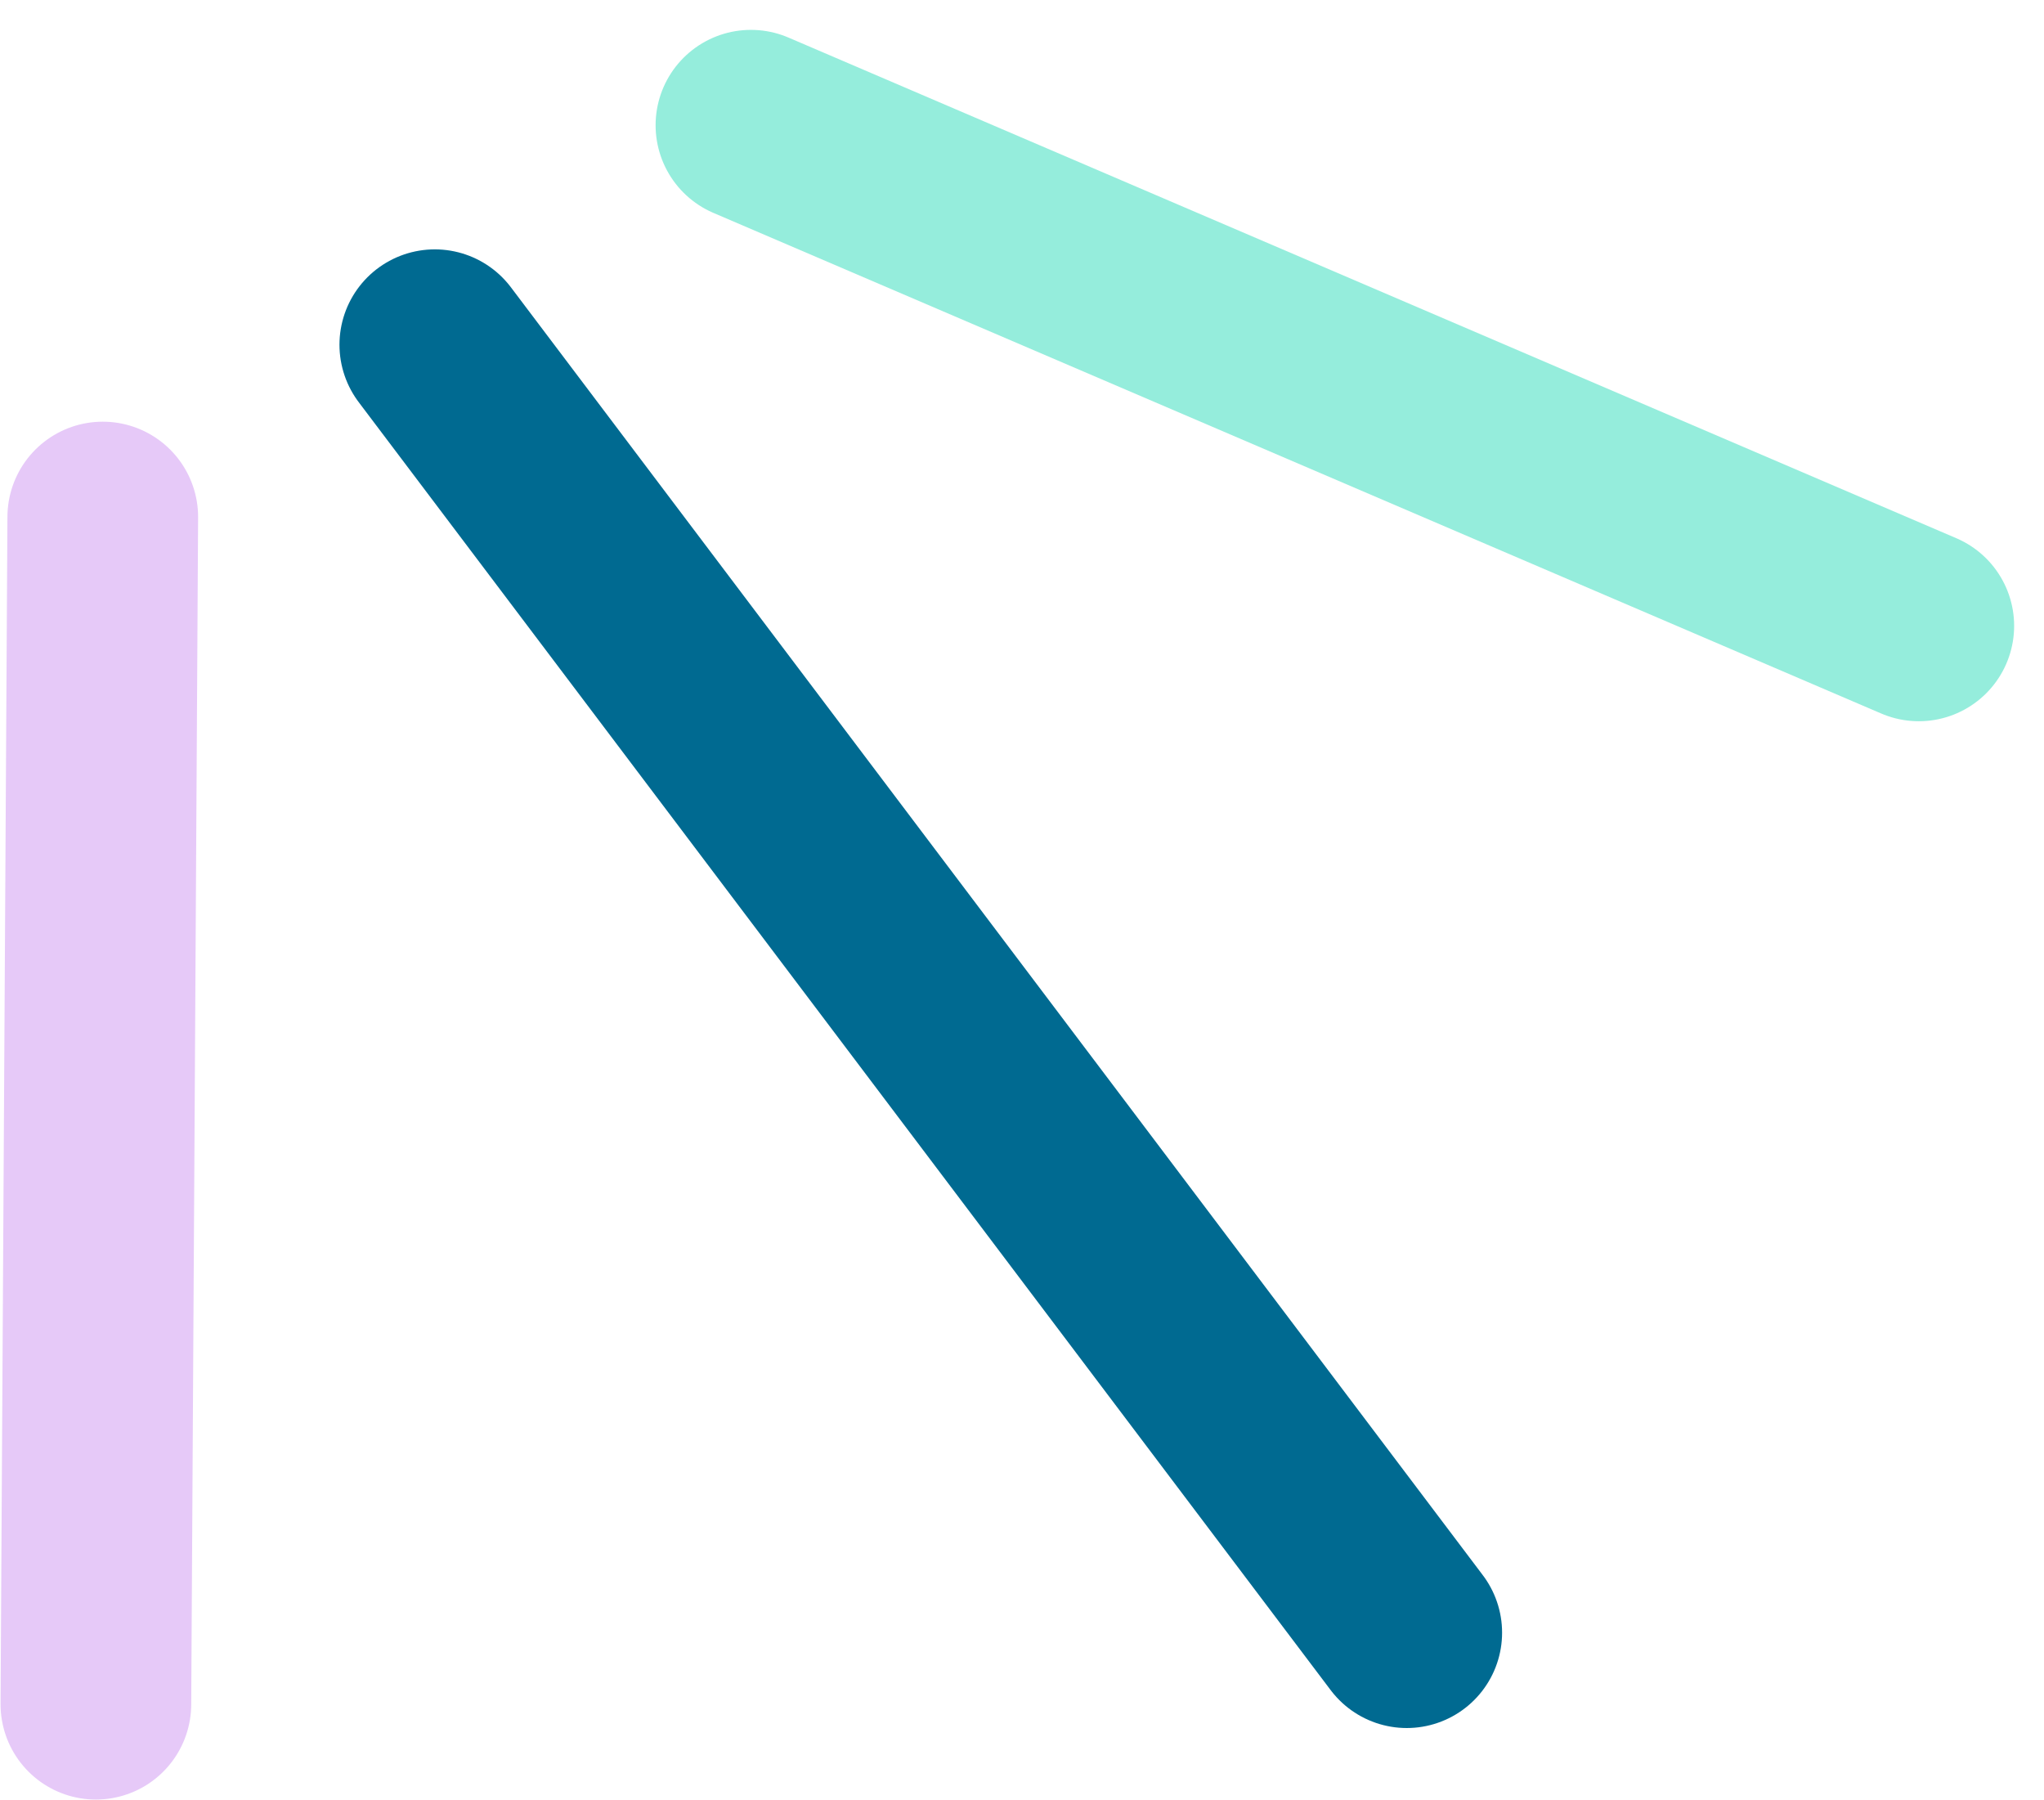 <?xml version="1.0" encoding="UTF-8"?>
<svg xmlns="http://www.w3.org/2000/svg" width="85.76" height="75.507" viewBox="0 0 85.76 75.507">
  <g id="Groupe_131" data-name="Groupe 131" transform="translate(-1531.477 -5947.016)">
    <line id="Ligne_77" data-name="Ligne 77" x1="40.78" y1="54.024" transform="translate(1549.72 5961.476)" fill="none" stroke="#006a91" stroke-linecap="round" stroke-width="8"></line>
    <line id="Ligne_78" data-name="Ligne 78" y1="49.796" x2="0.289" transform="translate(1535.5 5968.704)" fill="none" stroke="#e6c9f8" stroke-linecap="round" stroke-width="8"></line>
    <line id="Ligne_80" data-name="Ligne 80" x2="49" y2="21" transform="translate(1562.984 5952.269)" fill="none" stroke="#95eddc" stroke-linecap="round" stroke-width="8"></line>
  </g>
</svg>
